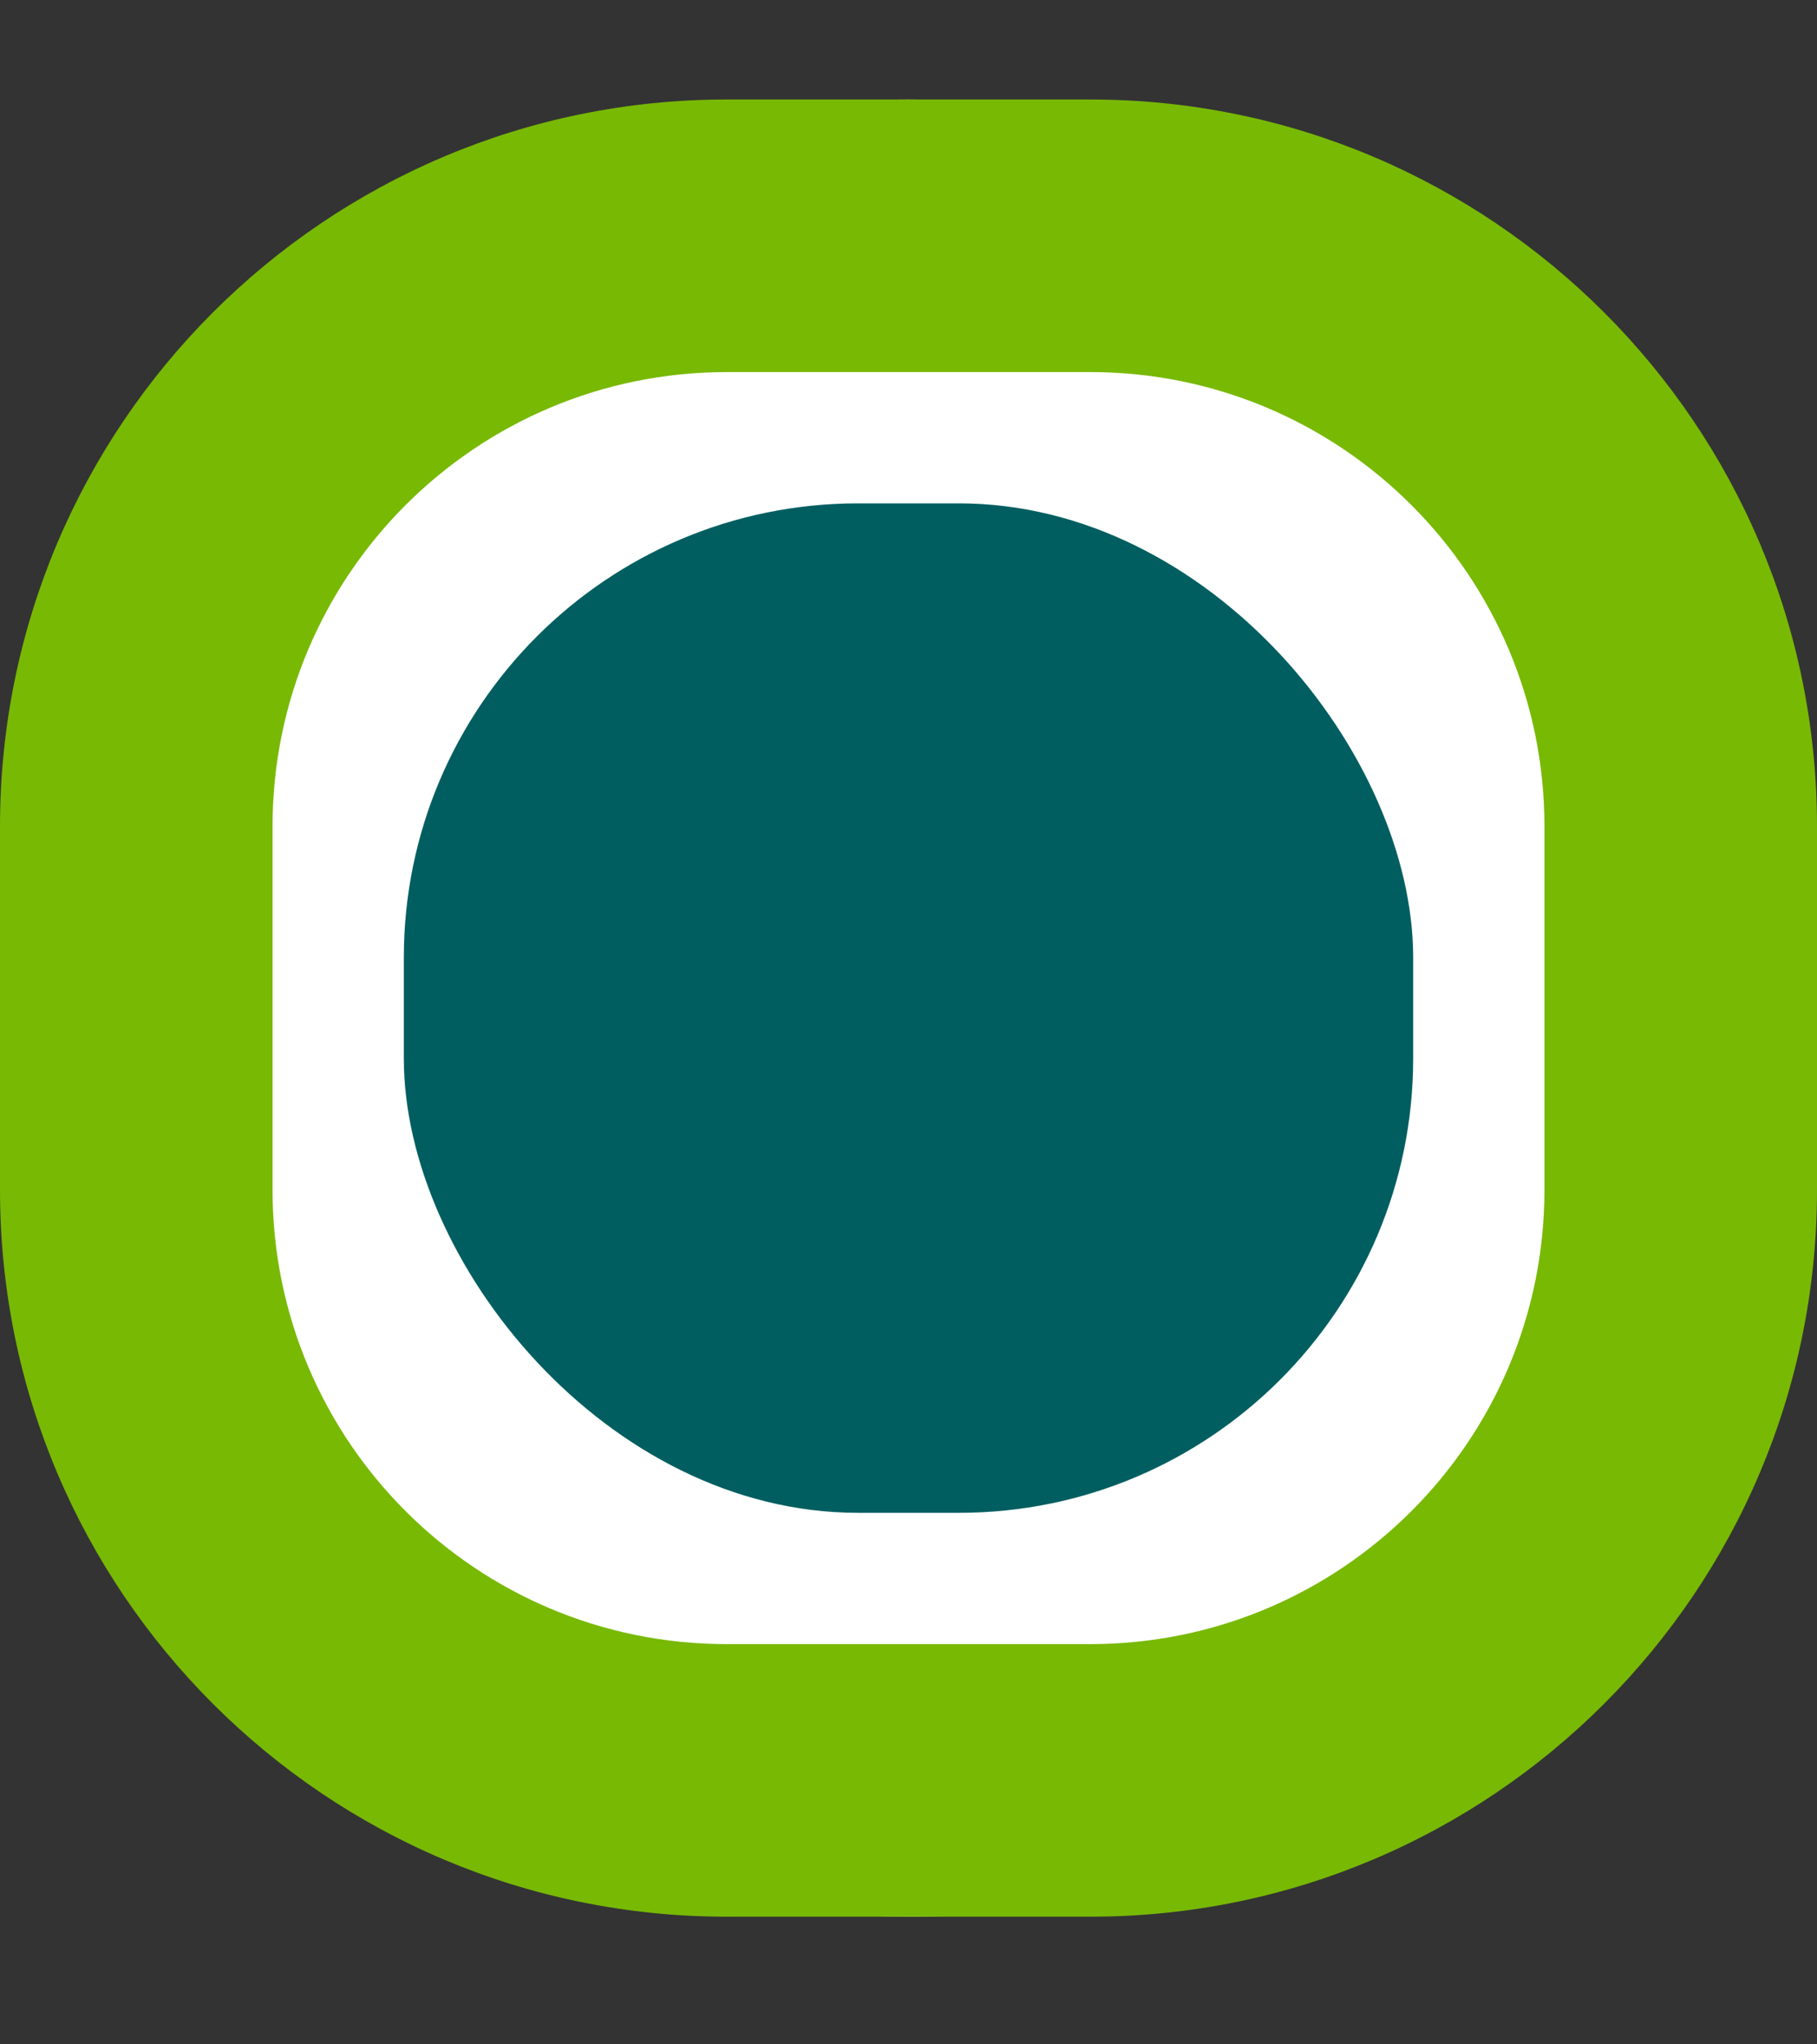 <?xml version="1.0" encoding="UTF-8"?>
<svg width="8px" height="9px" viewBox="0 0 8 9" version="1.1" xmlns="http://www.w3.org/2000/svg" xmlns:xlink="http://www.w3.org/1999/xlink">
    <rect x="0" y="0" width="8" height="9" fill="#333333" stroke="none"/>
    <title>Group 83</title>
    <g id="Symbols" stroke="none" stroke-width="1" fill="none" fill-rule="evenodd">
        <g id="UMP/Doorstep-Collection/Card-1" transform="translate(-345, -139)">
            <g id="Group-89" transform="translate(1, 30)">
                <g id="Group-73" transform="translate(237, 64)">
                    <g id="Group-83" transform="translate(107, 45.438)">
                        <rect id="Rectangle-Copy-37" fill="#FFFFFF" x="0" y="0" width="8" height="8" rx="4"></rect>
                        <path d="M4.8,0 C6.567,0 8,1.433 8,3.2 L8,4.8 C8,6.567 6.567,8 4.8,8 L3.2,8 C1.433,8 0,6.567 0,4.8 L0,3.2 C0,1.433 1.433,0 3.2,0 L4.8,0 Z M4.8,1.2 L3.2,1.2 C2.095,1.2 1.2,2.095 1.2,3.2 L1.2,4.8 C1.2,5.905 2.095,6.8 3.2,6.8 L4.8,6.8 C5.905,6.8 6.8,5.905 6.8,4.8 L6.8,3.2 C6.8,2.095 5.905,1.2 4.8,1.2 Z" id="Rectangle-Copy-37" fill="#78B904" fill-rule="nonzero"></path>
                        <rect id="Rectangle-Copy-43" fill="#005E60" x="1.778" y="1.778" width="4.444" height="4.444" rx="2"></rect>
                    </g>
                </g>
            </g>
        </g>
    </g>
</svg>
